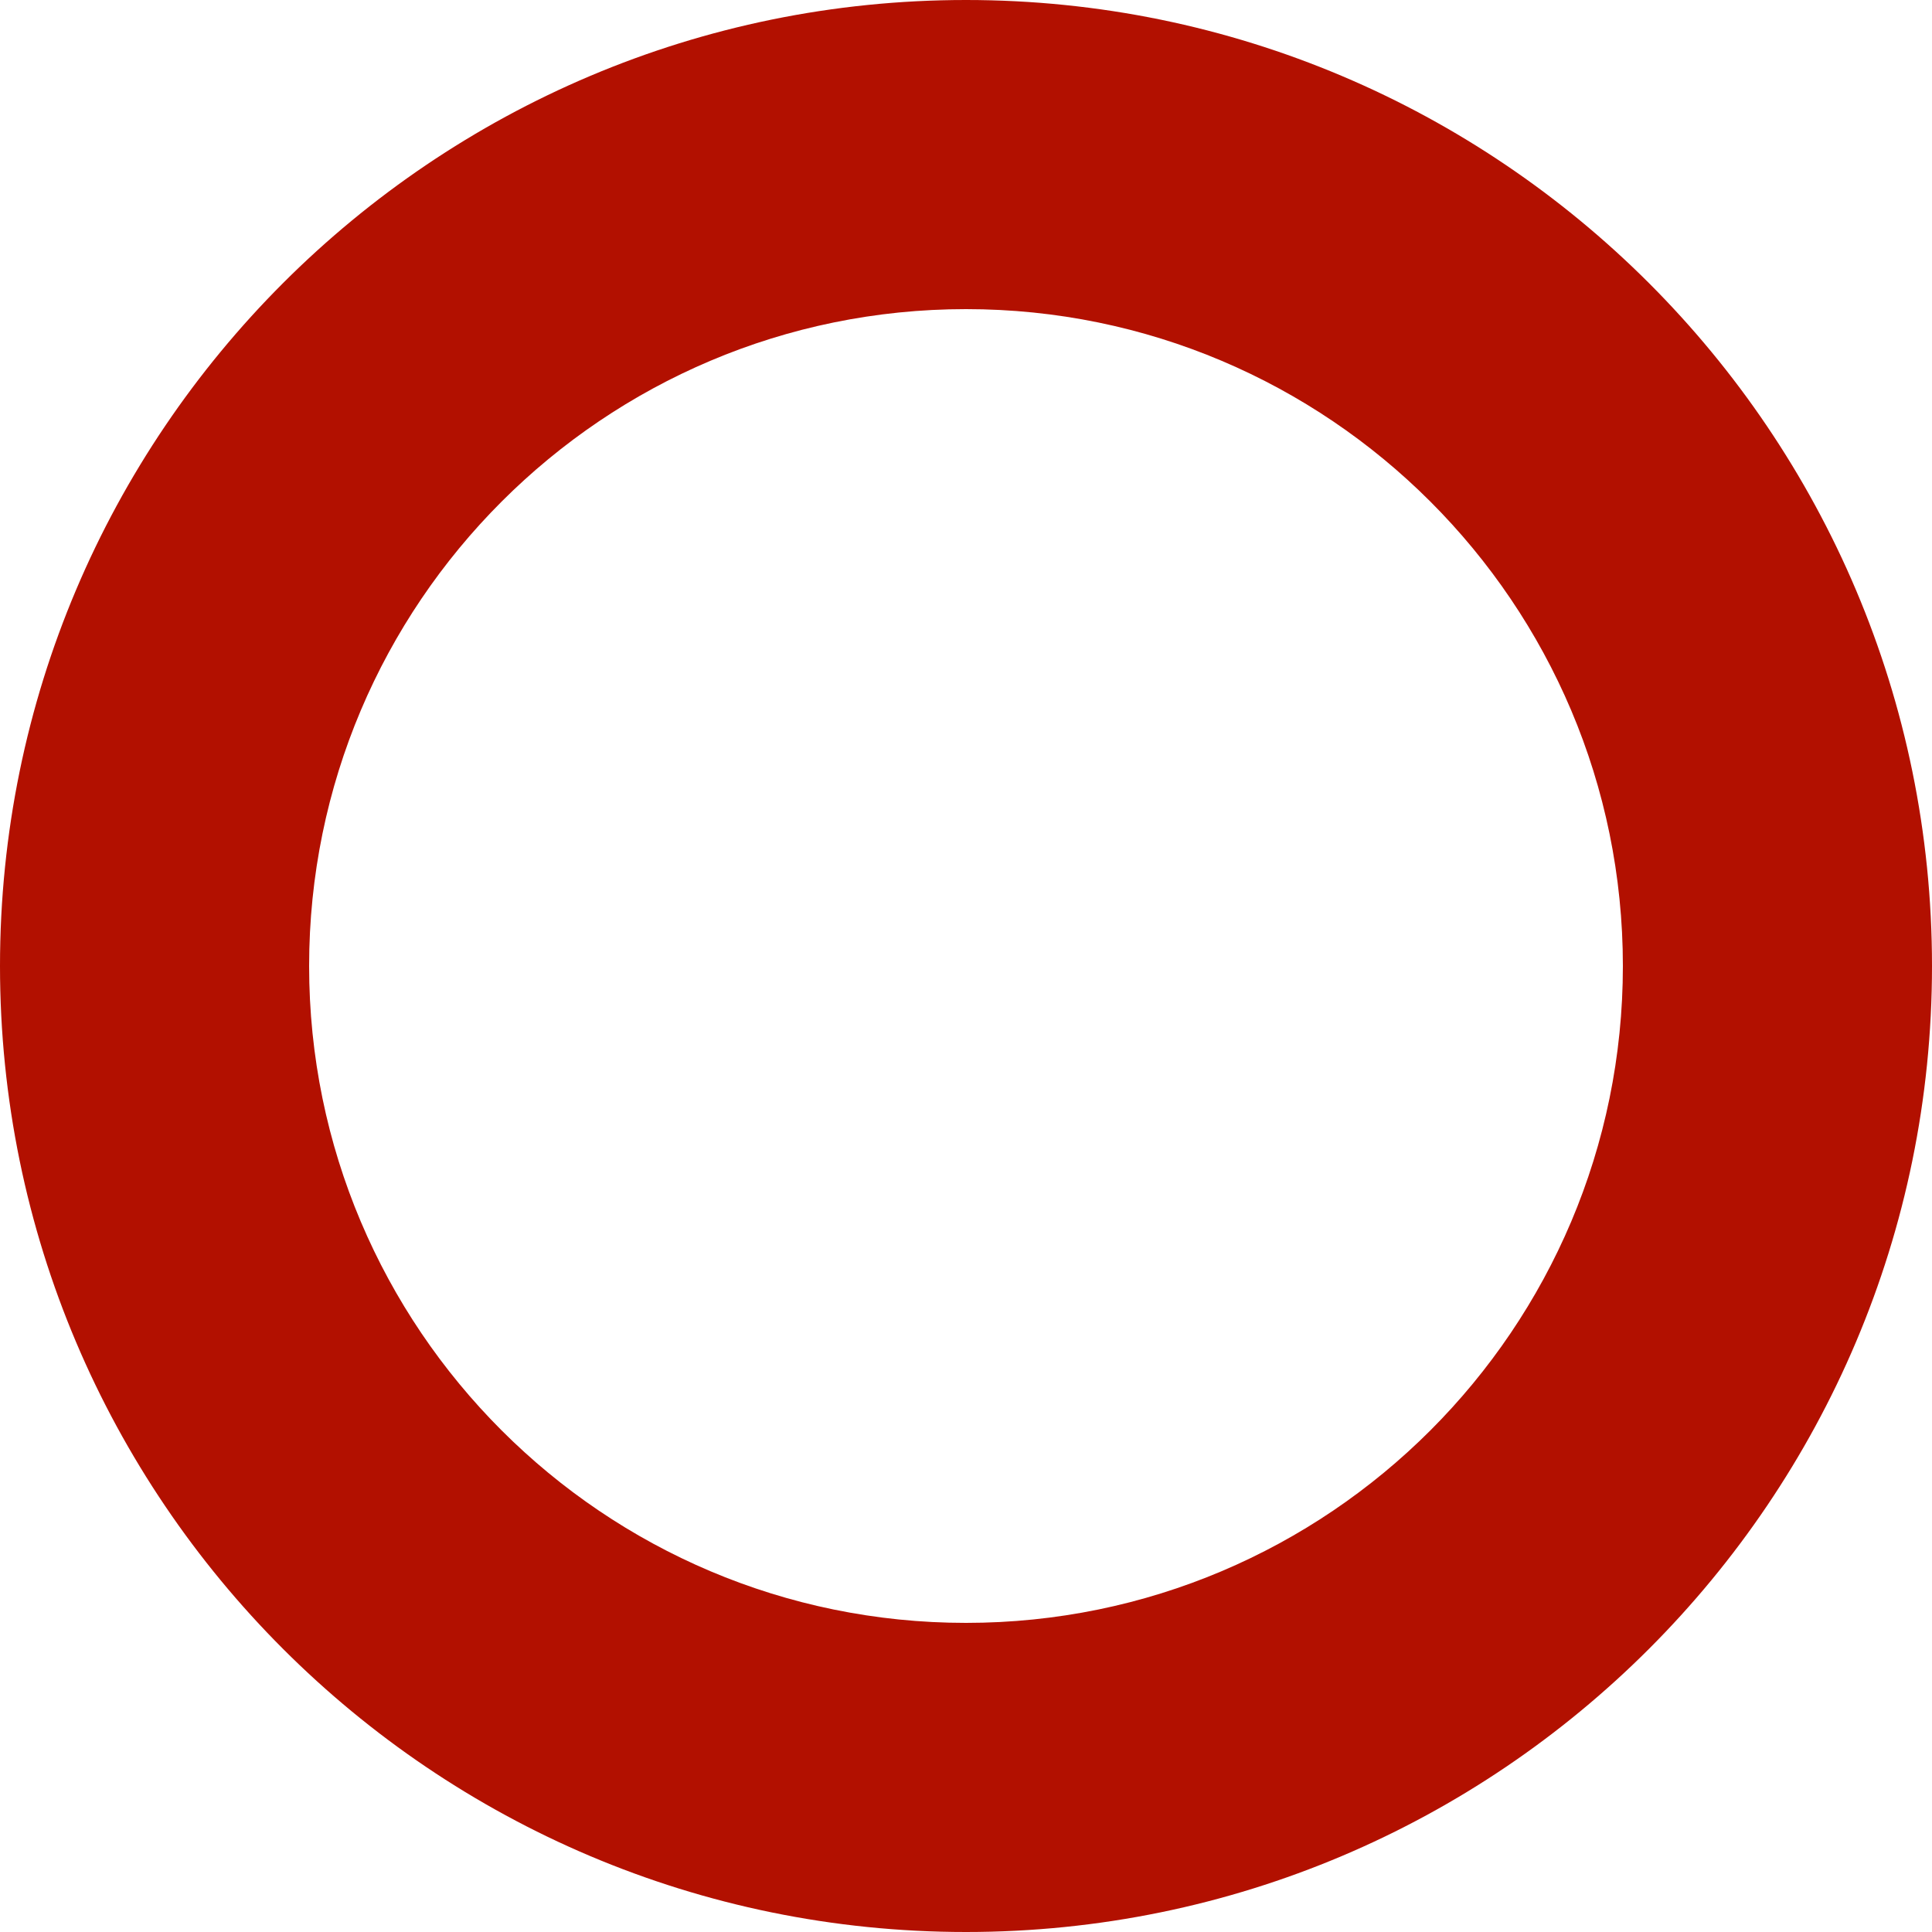 <svg xmlns="http://www.w3.org/2000/svg" xmlns:xlink="http://www.w3.org/1999/xlink" xmlns:serif="http://www.serif.com/" width="100%" height="100%" viewBox="0 0 100 100" xml:space="preserve" style="fill-rule:evenodd;clip-rule:evenodd;stroke-linejoin:round;stroke-miterlimit:2;"><rect id="Artboard1" x="0" y="0" width="100" height="100" style="fill:none;"></rect><clipPath id="_clip1"><rect x="0" y="0" width="100" height="100"></rect></clipPath><g clip-path="url(#_clip1)"><path d="M50,-0c27.596,-0 50,22.404 50,50c0,27.596 -22.404,50 -50,50c-27.596,0 -50,-22.404 -50,-50c0,-27.596 22.404,-50 50,-50Zm0,16c-18.765,-0 -34,15.235 -34,34c0,18.765 15.235,34 34,34c18.765,0 34,-15.235 34,-34c-0,-18.765 -15.235,-34 -34,-34Z" style="fill:#b21000;"></path></g></svg>